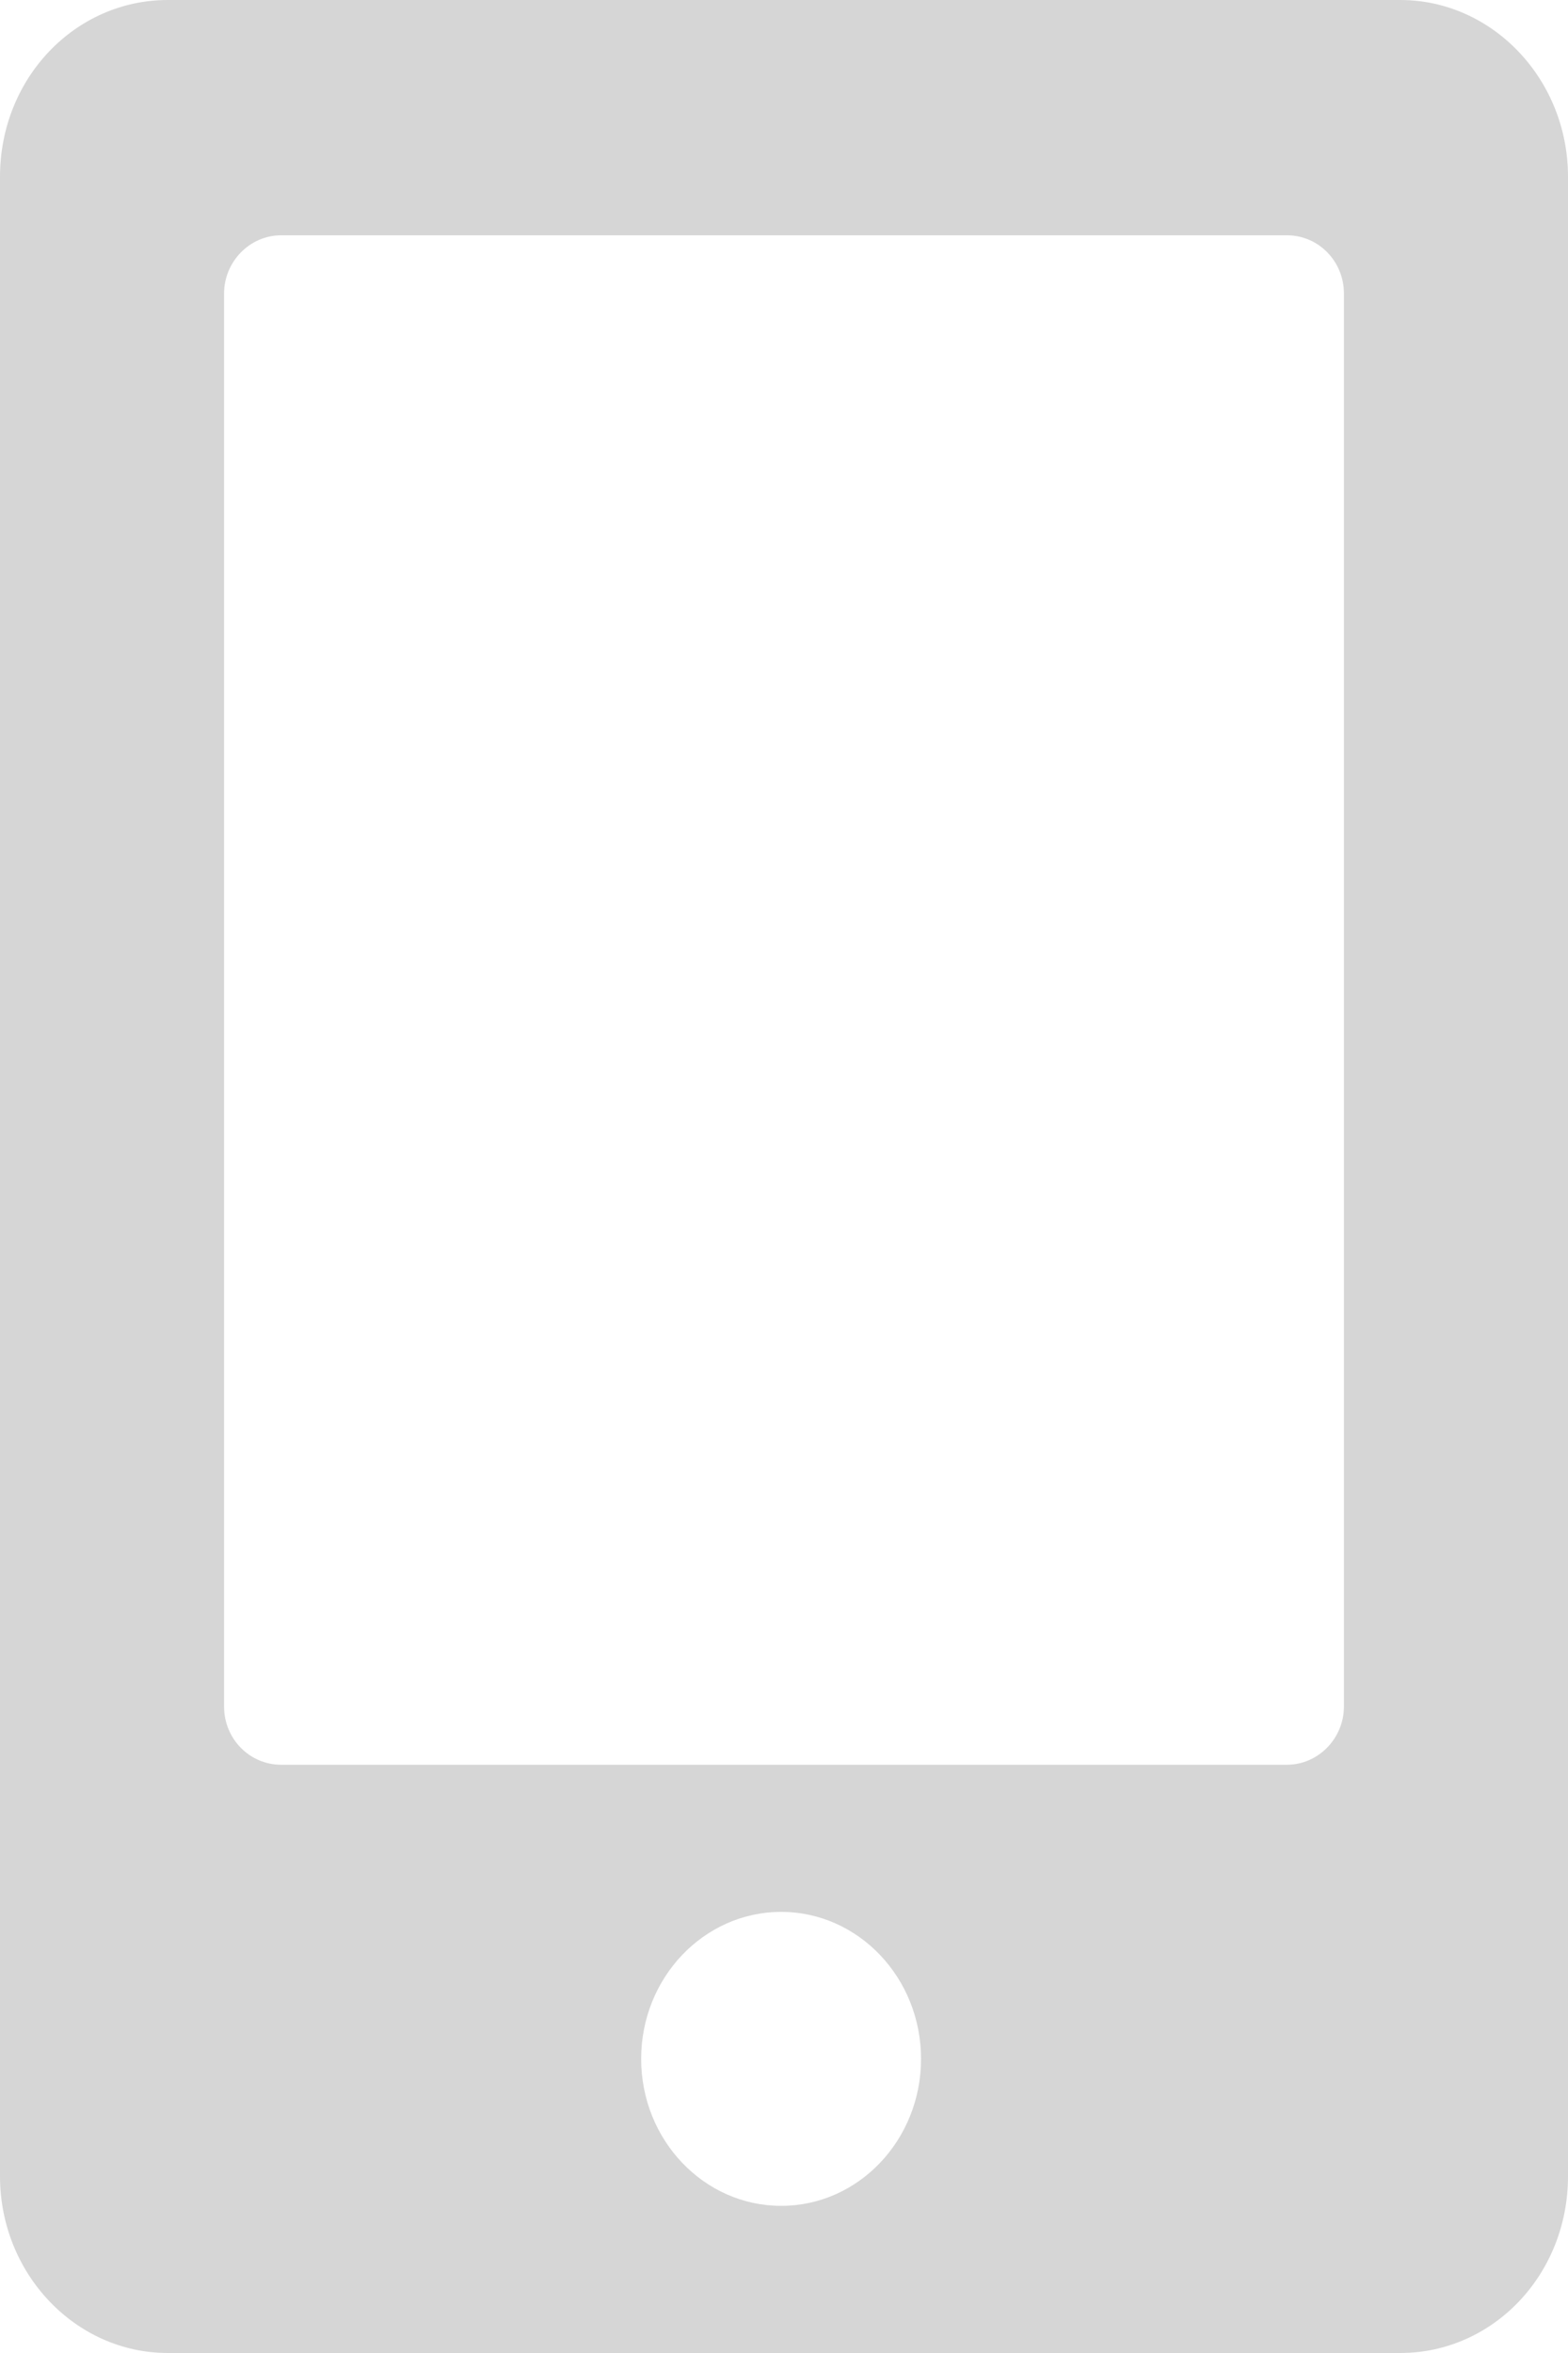 <svg width="10" height="15" class="inputico" viewBox="0 0 10 15" fill="none"
									xmlns="http://www.w3.org/2000/svg">
									<path
										d="M8.93 0H1.07C0.479 0 0 0.499 0 1.127V13.873C0 14.495 0.482 15 1.07 15H8.93C9.521 15 10 14.501 10 13.873V1.127C10 0.505 9.518 0 8.93 0ZM4.982 14.062C4.489 14.062 4.089 13.642 4.089 13.125C4.089 12.608 4.489 12.188 4.982 12.188C5.474 12.188 5.874 12.608 5.874 13.125C5.874 13.642 5.475 14.062 4.982 14.062ZM8.571 10.879C8.571 11.08 8.409 11.25 8.207 11.25H1.793C1.591 11.25 1.429 11.084 1.429 10.879V1.871C1.429 1.67 1.591 1.5 1.793 1.5H8.208C8.409 1.5 8.571 1.666 8.571 1.871V10.879Z"
										fill="#D6D6D6" />
								</svg>